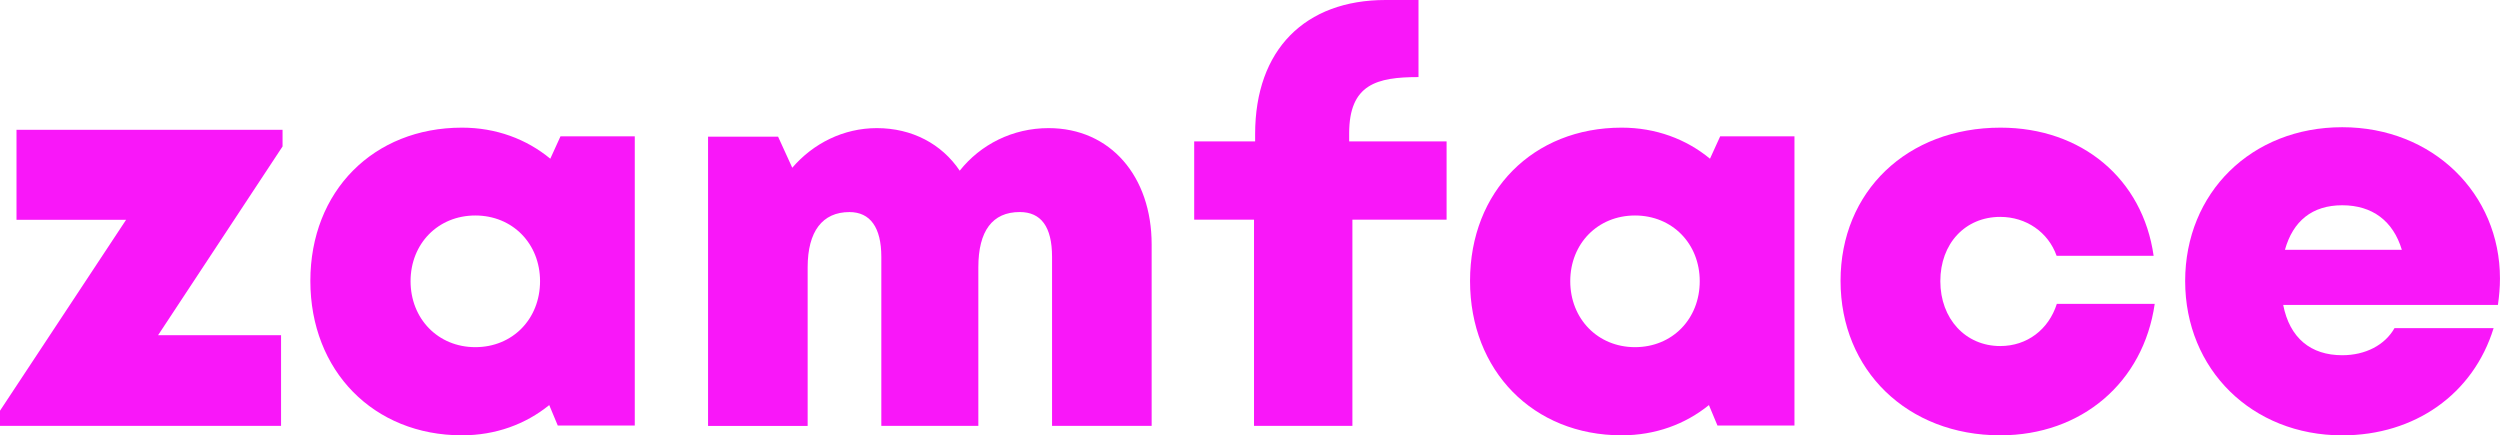 <?xml version="1.0" encoding="UTF-8"?> <svg xmlns="http://www.w3.org/2000/svg" viewBox="0 0 697.02 121.37"><defs><style>.d{fill:#f917f9;}</style></defs><g id="a"></g><g id="b"><g id="c"><g><path class="d" d="M78.36,93.46v25.27H0v-4.22L35.15,61.29H4.6v-25.1H78.78v4.64l-34.7,52.62h34.28Z"></path><path class="d" d="M176.98,38.02V118.64h-21.47l-2.38-5.7c-6.6,5.35-14.96,8.43-24.33,8.43-24.65,0-42.27-17.98-42.27-43.04s17.62-42.74,42.27-42.74c9.5,0,17.98,3.17,24.63,8.66l2.84-6.24h20.7Zm-26.41,40.38c0-10.46-7.65-18.32-18.05-18.32s-18.05,7.86-18.05,18.32,7.65,18.39,18.05,18.39,18.05-7.86,18.05-18.39Z"></path><path class="d" d="M321.09,68.16v50.57h-27.77v-47.13c0-8.42-3.1-12.48-9-12.48-7.63,0-11.55,5.26-11.55,15.41v44.21h-27.05v-47.13c0-8.17-3.08-12.48-8.89-12.48-7.53,0-11.65,5.38-11.65,15.41v44.21h-27.77V38.11h19.53l3.95,8.66c5.83-6.79,14.28-11.05,23.57-11.05,9.83,0,18.1,4.41,23.12,11.87,5.79-7.29,14.72-11.87,24.76-11.87,17.27,0,28.75,13.46,28.75,32.44Z"></path><path class="d" d="M403.3,61.24h-26.24v57.49h-27.43V61.24h-16.68v-21.81h16.99v-2.06c0-23.55,13.94-37.37,36.38-37.37h9.17V21.49c-11.61,0-19.33,1.97-19.33,15.69v2.25h27.16v21.81Z"></path><path class="d" d="M500.31,38.02V118.64h-21.47l-2.38-5.7c-6.6,5.35-14.96,8.43-24.33,8.43-24.65,0-42.27-17.98-42.27-43.04s17.62-42.74,42.27-42.74c9.49,0,17.98,3.17,24.63,8.66l2.84-6.24h20.7Zm-26.41,40.38c0-10.46-7.65-18.32-18.05-18.32s-18.05,7.86-18.05,18.32,7.65,18.39,18.05,18.39,18.05-7.86,18.05-18.39Z"></path><path class="d" d="M557.68,121.37c-25.86,0-44.52-18.12-44.52-43.06s18.58-42.72,44.6-42.72c22.66,0,39.65,14.28,42.69,35.73h-27.05c-2.33-6.58-8.48-10.85-15.72-10.85-9.76,0-16.7,7.42-16.7,17.92s7.03,18.09,16.7,18.09c7.45,0,13.49-4.56,15.78-11.76h27.29c-3.14,21.89-20.37,36.65-43.07,36.65h0Z"></path><path class="d" d="M697.01,77.66c0,2.43-.21,4.86-.57,7.35h-59.87c1.82,9.25,7.69,14.03,16.46,14.03,6.49,0,11.91-2.84,14.58-7.56h27.63c-5.67,18.4-21.98,29.9-42.21,29.9-25.16,0-43.79-18.39-43.79-43.02s18.49-42.89,43.79-42.89,43.98,18.54,43.98,42.19h0Zm-59.95-8.02h32.59c-2.43-8.06-8.24-12.41-16.62-12.41s-13.72,4.4-15.97,12.41Z"></path></g></g></g></svg> 